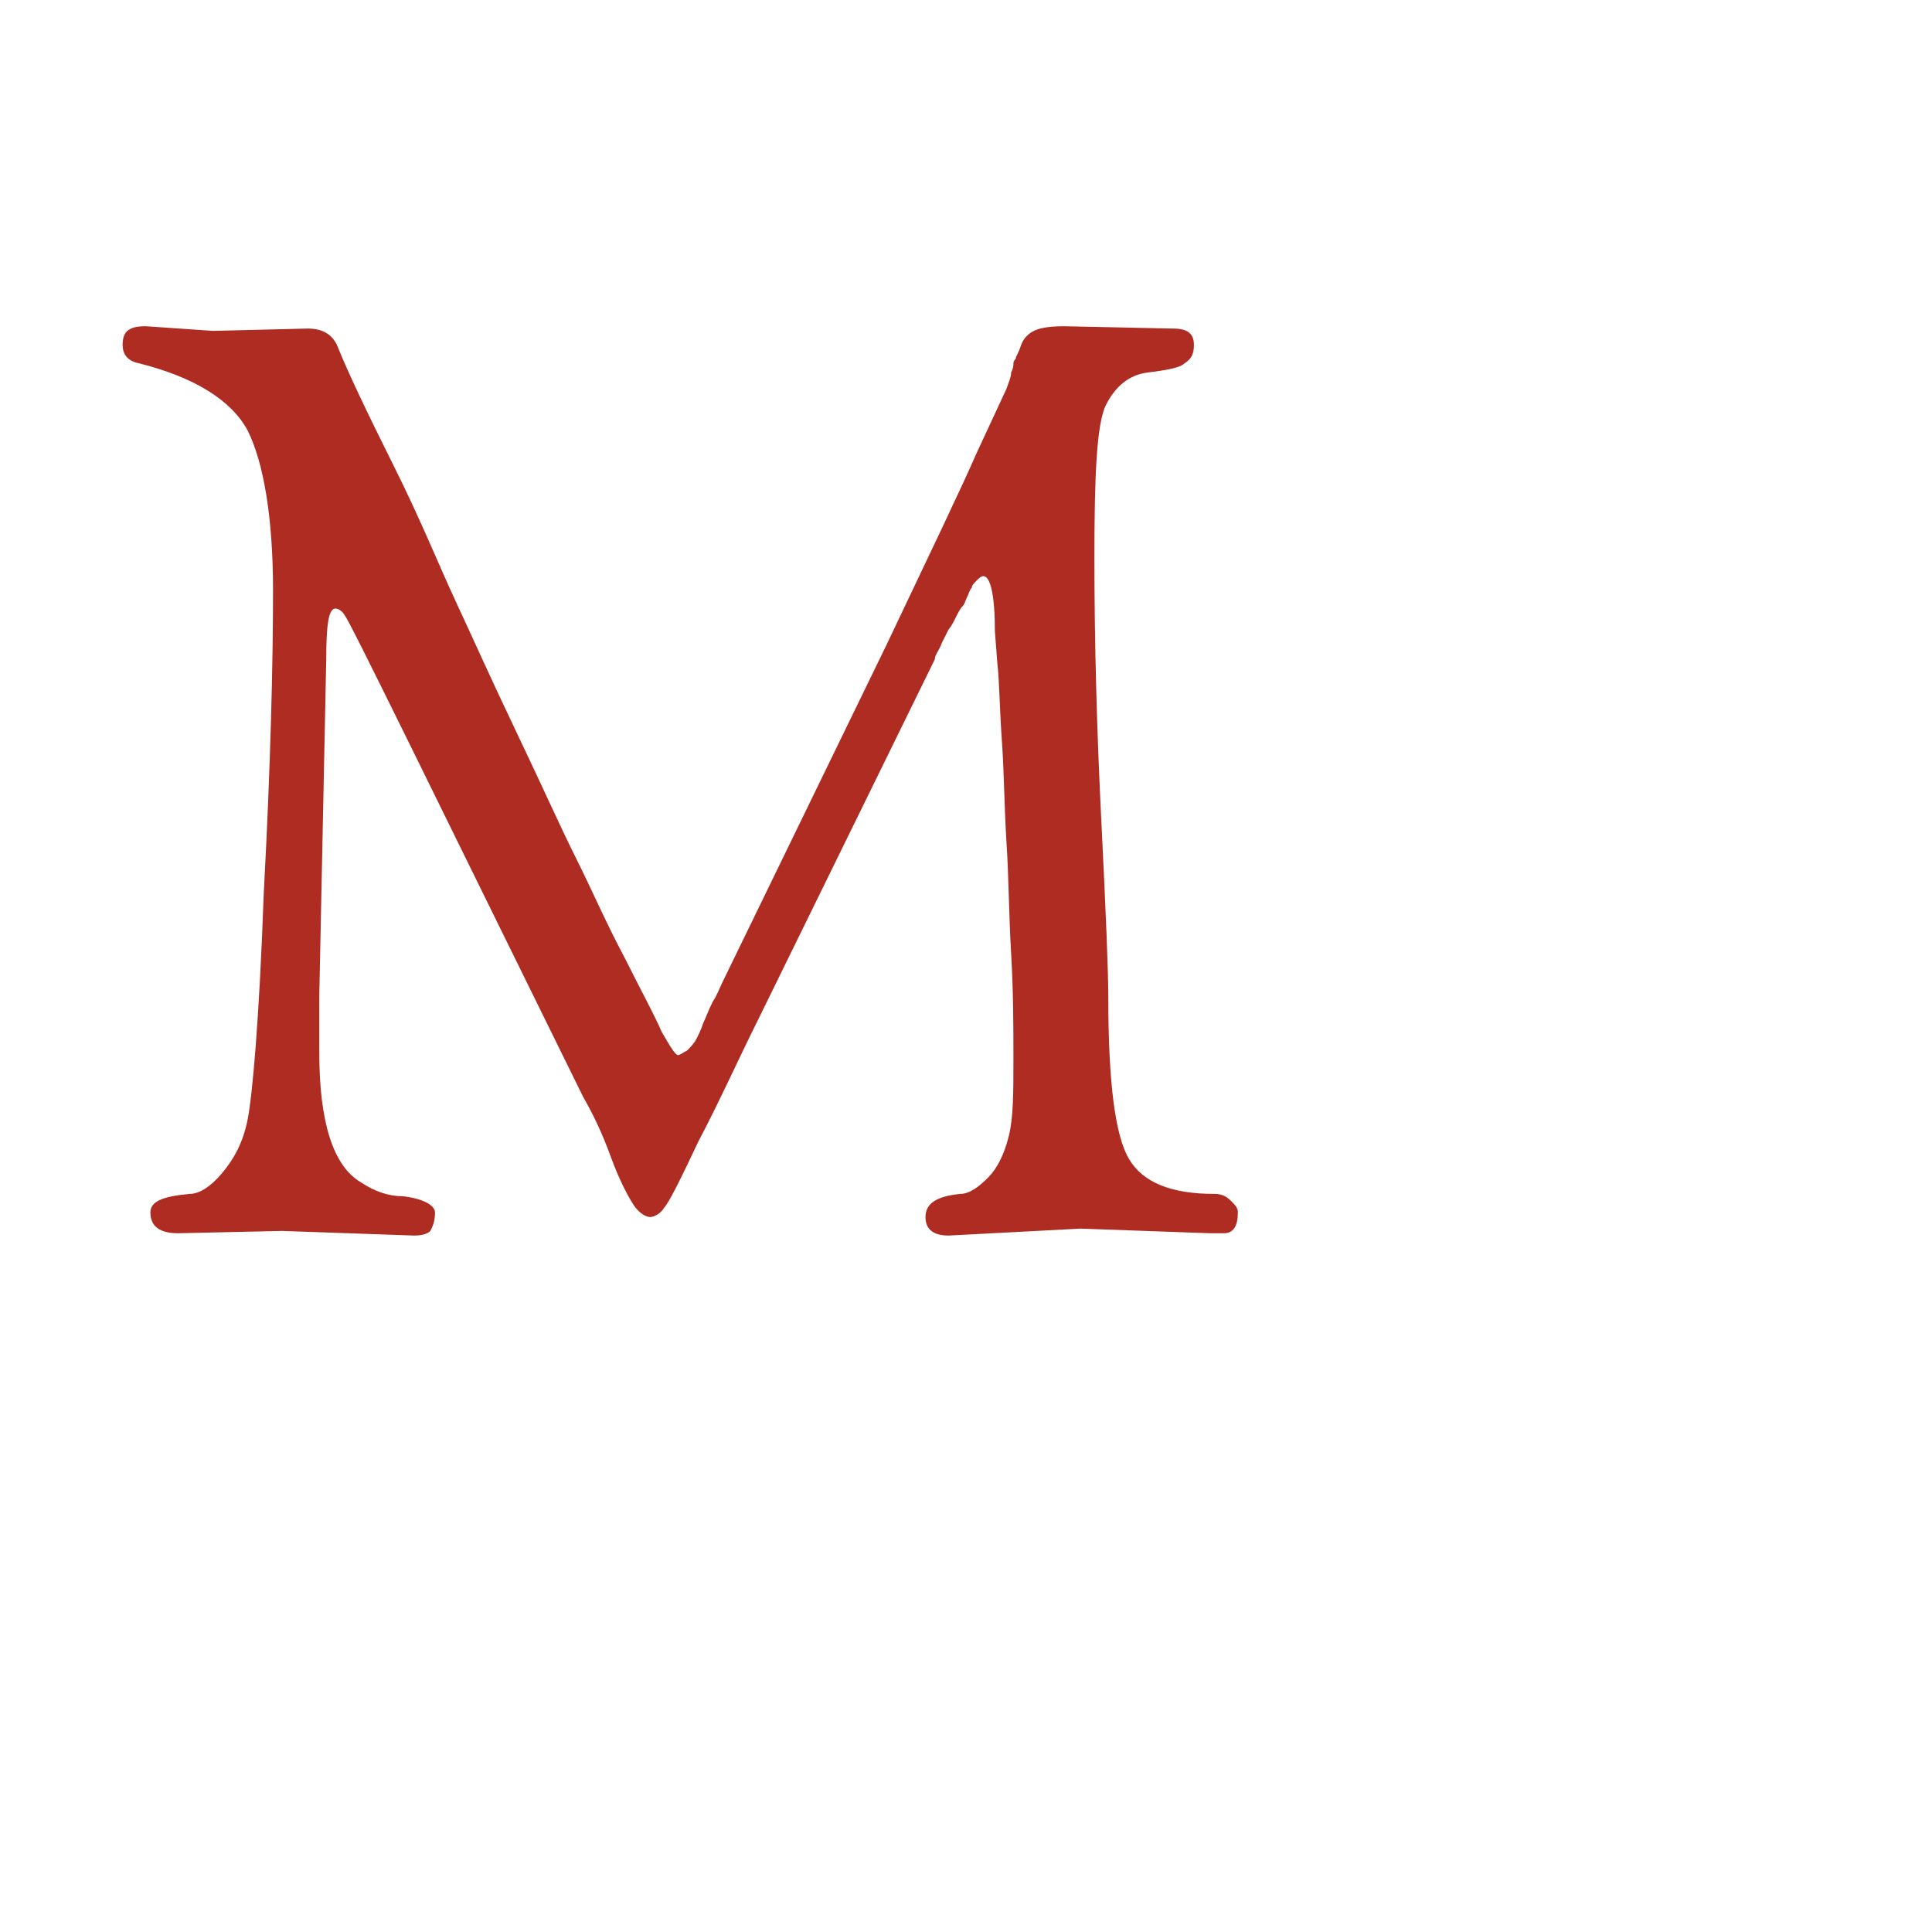 <?xml version="1.0" encoding="utf-8"?>
<!-- Generator: Adobe Illustrator 22.0.1, SVG Export Plug-In . SVG Version: 6.00 Build 0)  -->
<svg version="1.1" id="Livello_1" xmlns="http://www.w3.org/2000/svg" xmlns:xlink="http://www.w3.org/1999/xlink" x="0px" y="0px"
	 width="83.5px" height="83.5px" viewBox="0 0 83.5 83.5" style="enable-background:new 0 0 83.5 83.5;" xml:space="preserve">
<style type="text/css">
	.st0{fill:#AE2C21;}
</style>
<path class="st0" d="M7.7,53.3c-0.8,0-1.2-0.3-1.2-0.9c0-0.5,0.6-0.7,1.7-0.8c0.4,0,0.9-0.3,1.4-0.9c0.5-0.6,0.9-1.3,1.1-2.3
	c0.2-1,0.5-4.2,0.7-9.8c0.3-5.6,0.4-10,0.4-13.1s-0.4-5.5-1.1-6.9C10,17.3,8.4,16.3,6,15.7c-0.5-0.1-0.7-0.4-0.7-0.8
	c0-0.6,0.3-0.8,1-0.8l2.9,0.2l4.1-0.1c0.7,0,1.1,0.3,1.3,0.8c0.4,1,1.2,2.7,2.4,5.1s2,4.4,2.7,5.9c0.7,1.5,1.5,3.3,2.6,5.6
	c1.1,2.3,1.9,4.1,2.6,5.5c0.7,1.4,1.3,2.8,2.1,4.3c0.7,1.4,1.3,2.5,1.6,3.2c0.4,0.7,0.6,1,0.7,1c0.1,0,0.2-0.1,0.4-0.2
	c0.1-0.1,0.3-0.3,0.4-0.5c0.1-0.2,0.2-0.4,0.3-0.7c0.1-0.2,0.2-0.5,0.4-0.9c0.2-0.3,0.3-0.6,0.4-0.8l7.1-14.6c1.9-4,3.2-6.7,3.9-8.3
	l1.3-2.8c0.1-0.3,0.2-0.5,0.2-0.7c0.1-0.2,0.1-0.3,0.1-0.4c0-0.1,0.1-0.2,0.1-0.2c0-0.1,0.1-0.2,0.2-0.5c0.1-0.3,0.2-0.4,0.3-0.5
	c0.3-0.3,0.8-0.4,1.6-0.4l4.7,0.1c0.6,0,0.9,0.2,0.9,0.7c0,0.4-0.1,0.6-0.4,0.8c-0.2,0.2-0.8,0.3-1.6,0.4c-0.8,0.1-1.4,0.6-1.8,1.4
	c-0.4,0.8-0.5,3-0.5,6.6c0,3.6,0.1,7.4,0.3,11.4s0.3,6.5,0.3,7.6c0,3.7,0.3,6,0.9,7c0.6,1,1.8,1.5,3.7,1.5c0.3,0,0.5,0.1,0.7,0.3
	c0.2,0.2,0.3,0.3,0.3,0.5c0,0.6-0.2,0.9-0.6,0.9h-0.6l-5.6-0.2l-5.7,0.3c-0.7,0-1-0.3-1-0.8c0-0.6,0.5-0.9,1.5-1
	c0.4,0,0.8-0.3,1.2-0.7c0.4-0.4,0.7-1,0.9-1.8c0.2-0.8,0.2-1.9,0.2-3.3c0-1.4,0-2.9-0.1-4.6c-0.1-1.7-0.1-3.3-0.2-4.8
	c-0.1-1.6-0.1-3-0.2-4.4c-0.1-1.4-0.1-2.5-0.2-3.4l-0.1-1.3c0-1.6-0.2-2.4-0.5-2.4c-0.1,0-0.2,0.1-0.3,0.2c-0.1,0.1-0.2,0.2-0.2,0.3
	c-0.1,0.1-0.1,0.2-0.2,0.4c-0.1,0.2-0.1,0.3-0.2,0.4c-0.1,0.1-0.2,0.3-0.3,0.5c-0.1,0.2-0.2,0.4-0.3,0.5l-0.3,0.6
	c-0.1,0.3-0.3,0.5-0.3,0.7l-7.6,15.5c-0.9,1.8-1.7,3.6-2.6,5.3c-0.8,1.7-1.3,2.7-1.5,2.9c-0.1,0.2-0.4,0.4-0.6,0.4s-0.5-0.2-0.7-0.5
	c-0.2-0.3-0.6-1-1-2.1c-0.4-1.1-0.8-1.9-1.2-2.6c-6.7-13.6-10.1-20.6-10.3-20.8c-0.1-0.2-0.3-0.3-0.4-0.3c-0.3,0-0.4,0.7-0.4,2.2
	L13.8,43v2.5c0,3,0.6,4.9,1.8,5.6c0.6,0.4,1.2,0.6,1.8,0.6c0.9,0.1,1.4,0.4,1.4,0.7c0,0.4-0.1,0.6-0.2,0.8c-0.1,0.1-0.3,0.2-0.7,0.2
	l-5.7-0.2L7.7,53.3z"/>
</svg>
